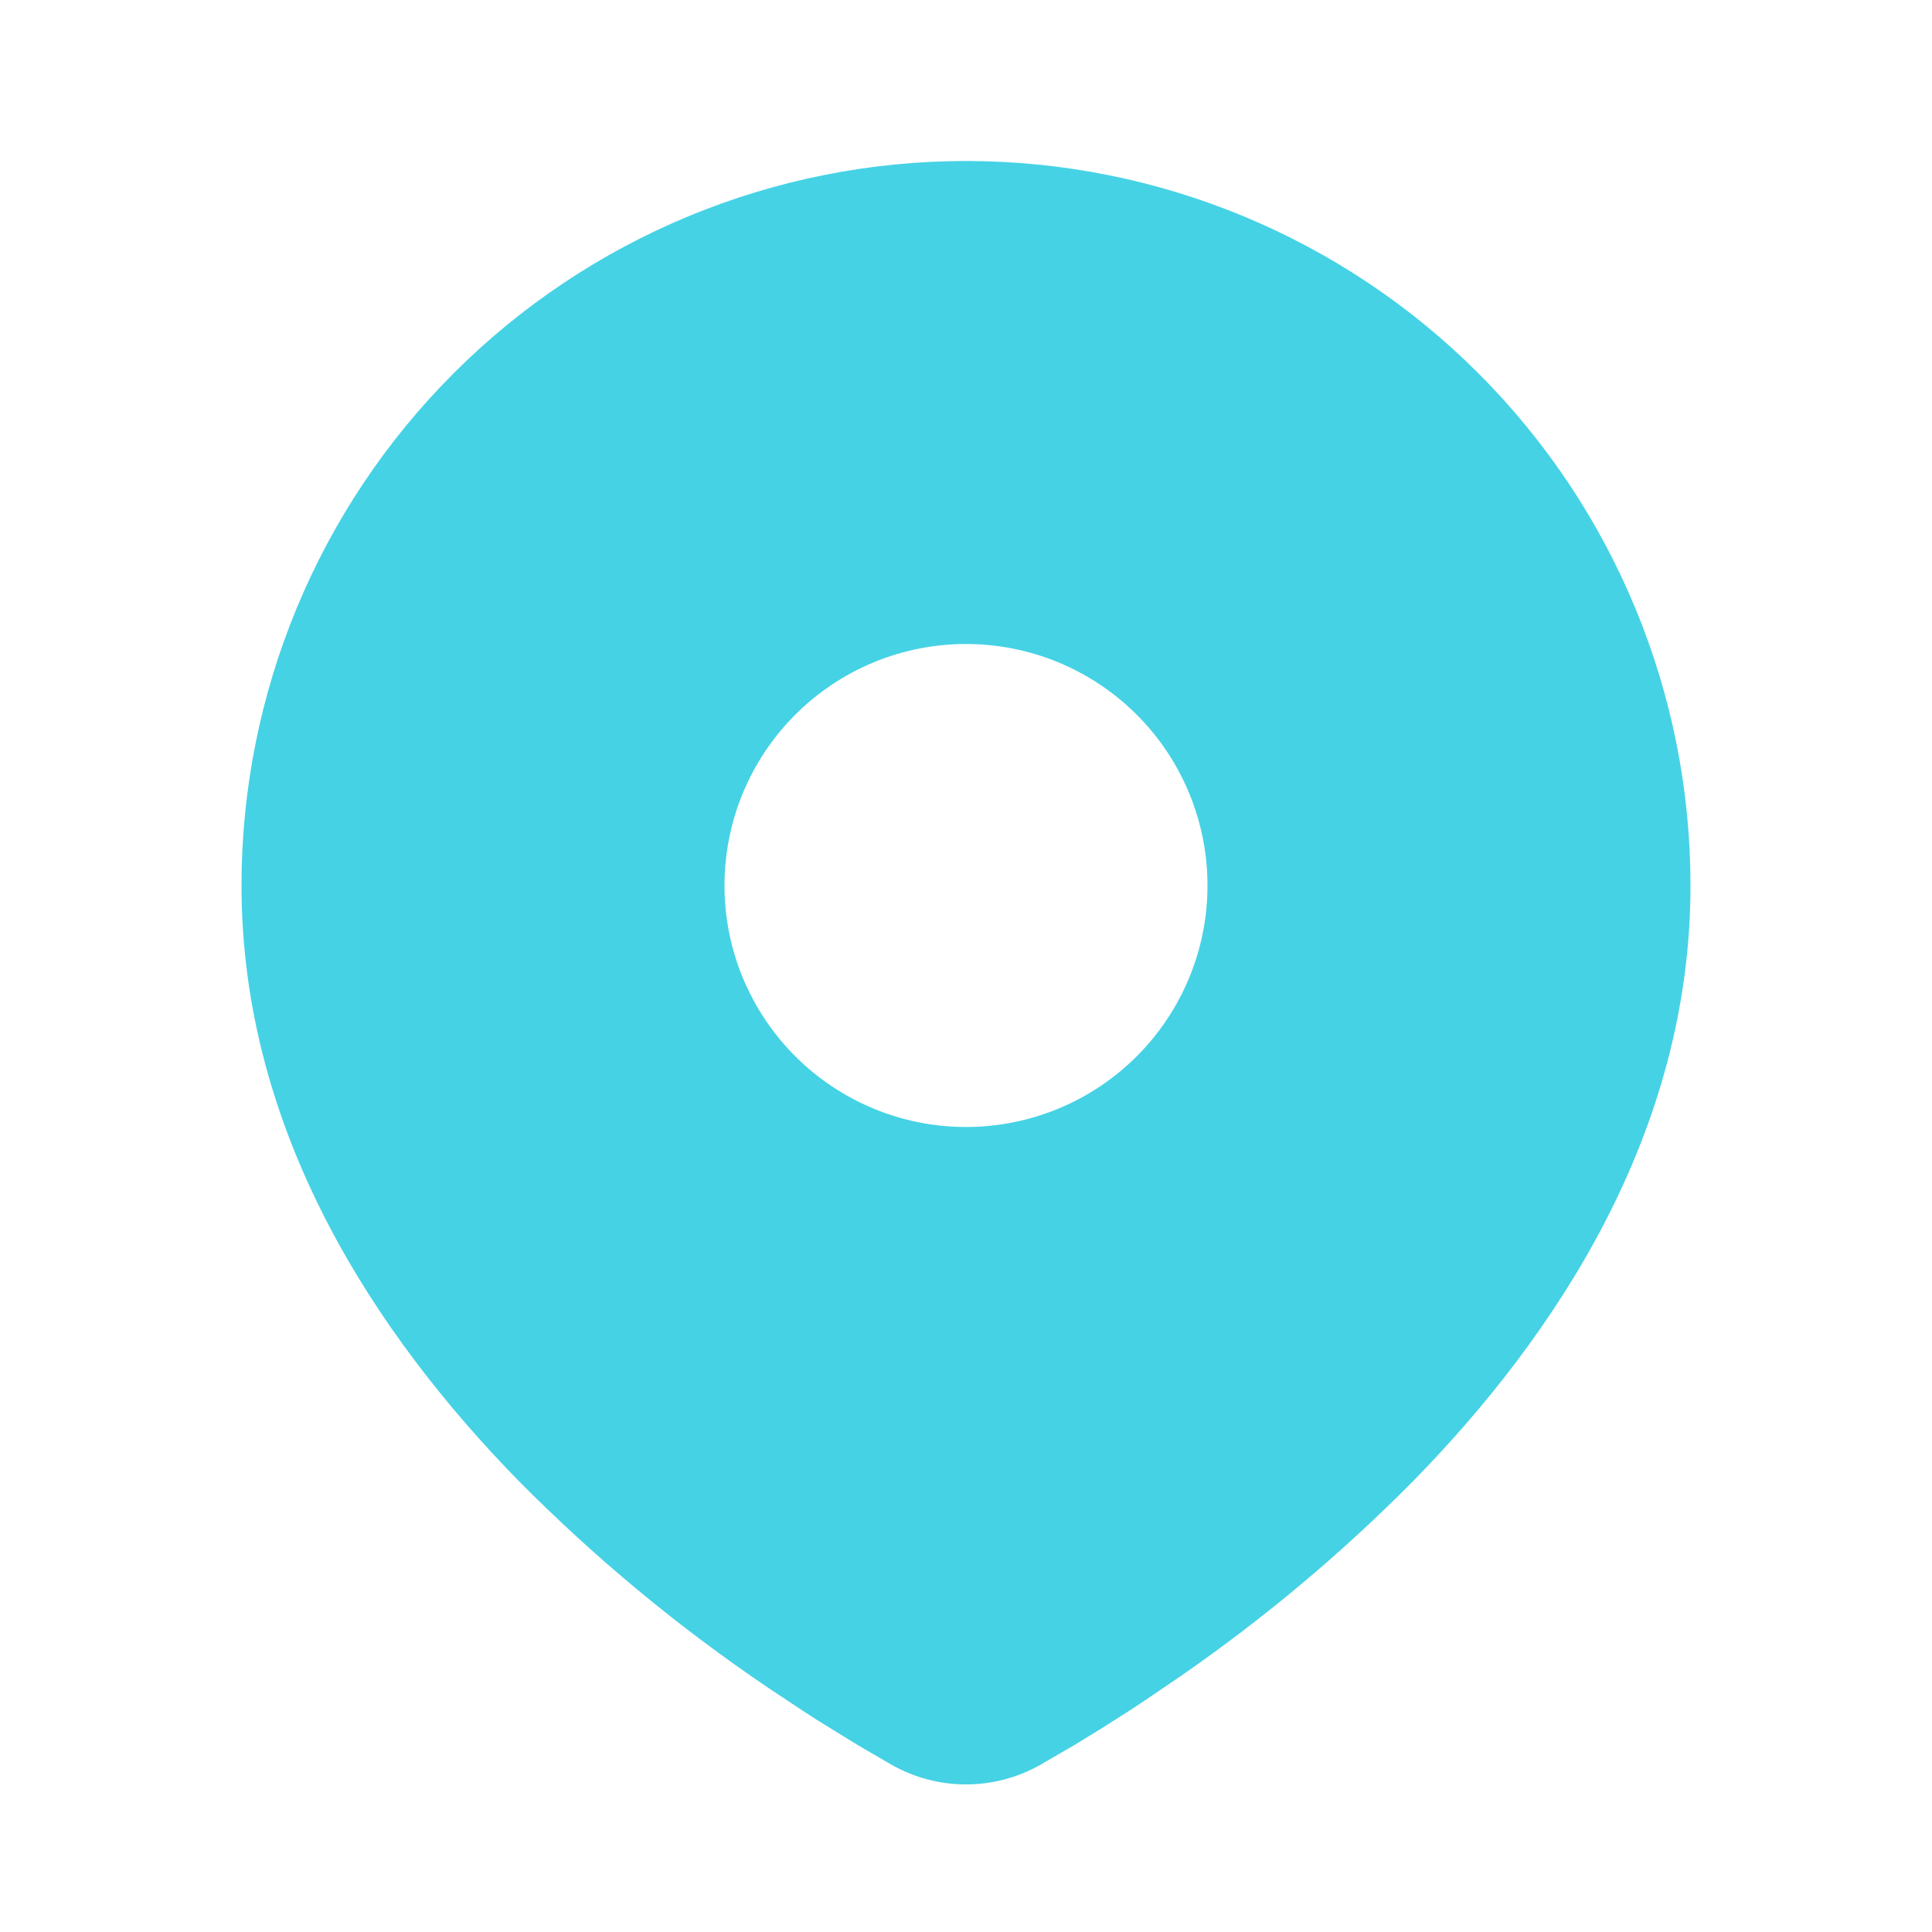 <svg width="36" height="36" viewBox="0 0 36 36" fill="none" xmlns="http://www.w3.org/2000/svg">
<path d="M18 3C21.58 3 25.014 4.422 27.546 6.954C30.078 9.486 31.5 12.92 31.5 16.5C31.5 21.111 28.986 24.885 26.337 27.593C25.014 28.931 23.569 30.144 22.023 31.216L21.384 31.651L21.084 31.851L20.518 32.211L20.015 32.519L19.39 32.882C18.967 33.123 18.488 33.25 18 33.25C17.512 33.25 17.033 33.123 16.61 32.882L15.986 32.519L15.206 32.038L14.918 31.851L14.303 31.442C12.634 30.313 11.08 29.024 9.663 27.593C7.014 24.884 4.5 21.111 4.5 16.5C4.5 12.92 5.922 9.486 8.454 6.954C10.986 4.422 14.42 3 18 3ZM18 12C17.409 12 16.824 12.116 16.278 12.342C15.732 12.569 15.236 12.9 14.818 13.318C14.4 13.736 14.069 14.232 13.842 14.778C13.616 15.324 13.5 15.909 13.5 16.5C13.5 17.091 13.616 17.676 13.842 18.222C14.069 18.768 14.4 19.264 14.818 19.682C15.236 20.1 15.732 20.431 16.278 20.657C16.824 20.884 17.409 21 18 21C19.194 21 20.338 20.526 21.182 19.682C22.026 18.838 22.5 17.694 22.5 16.5C22.5 15.306 22.026 14.162 21.182 13.318C20.338 12.474 19.194 12 18 12Z" fill="#45D2E5"/>
</svg>
